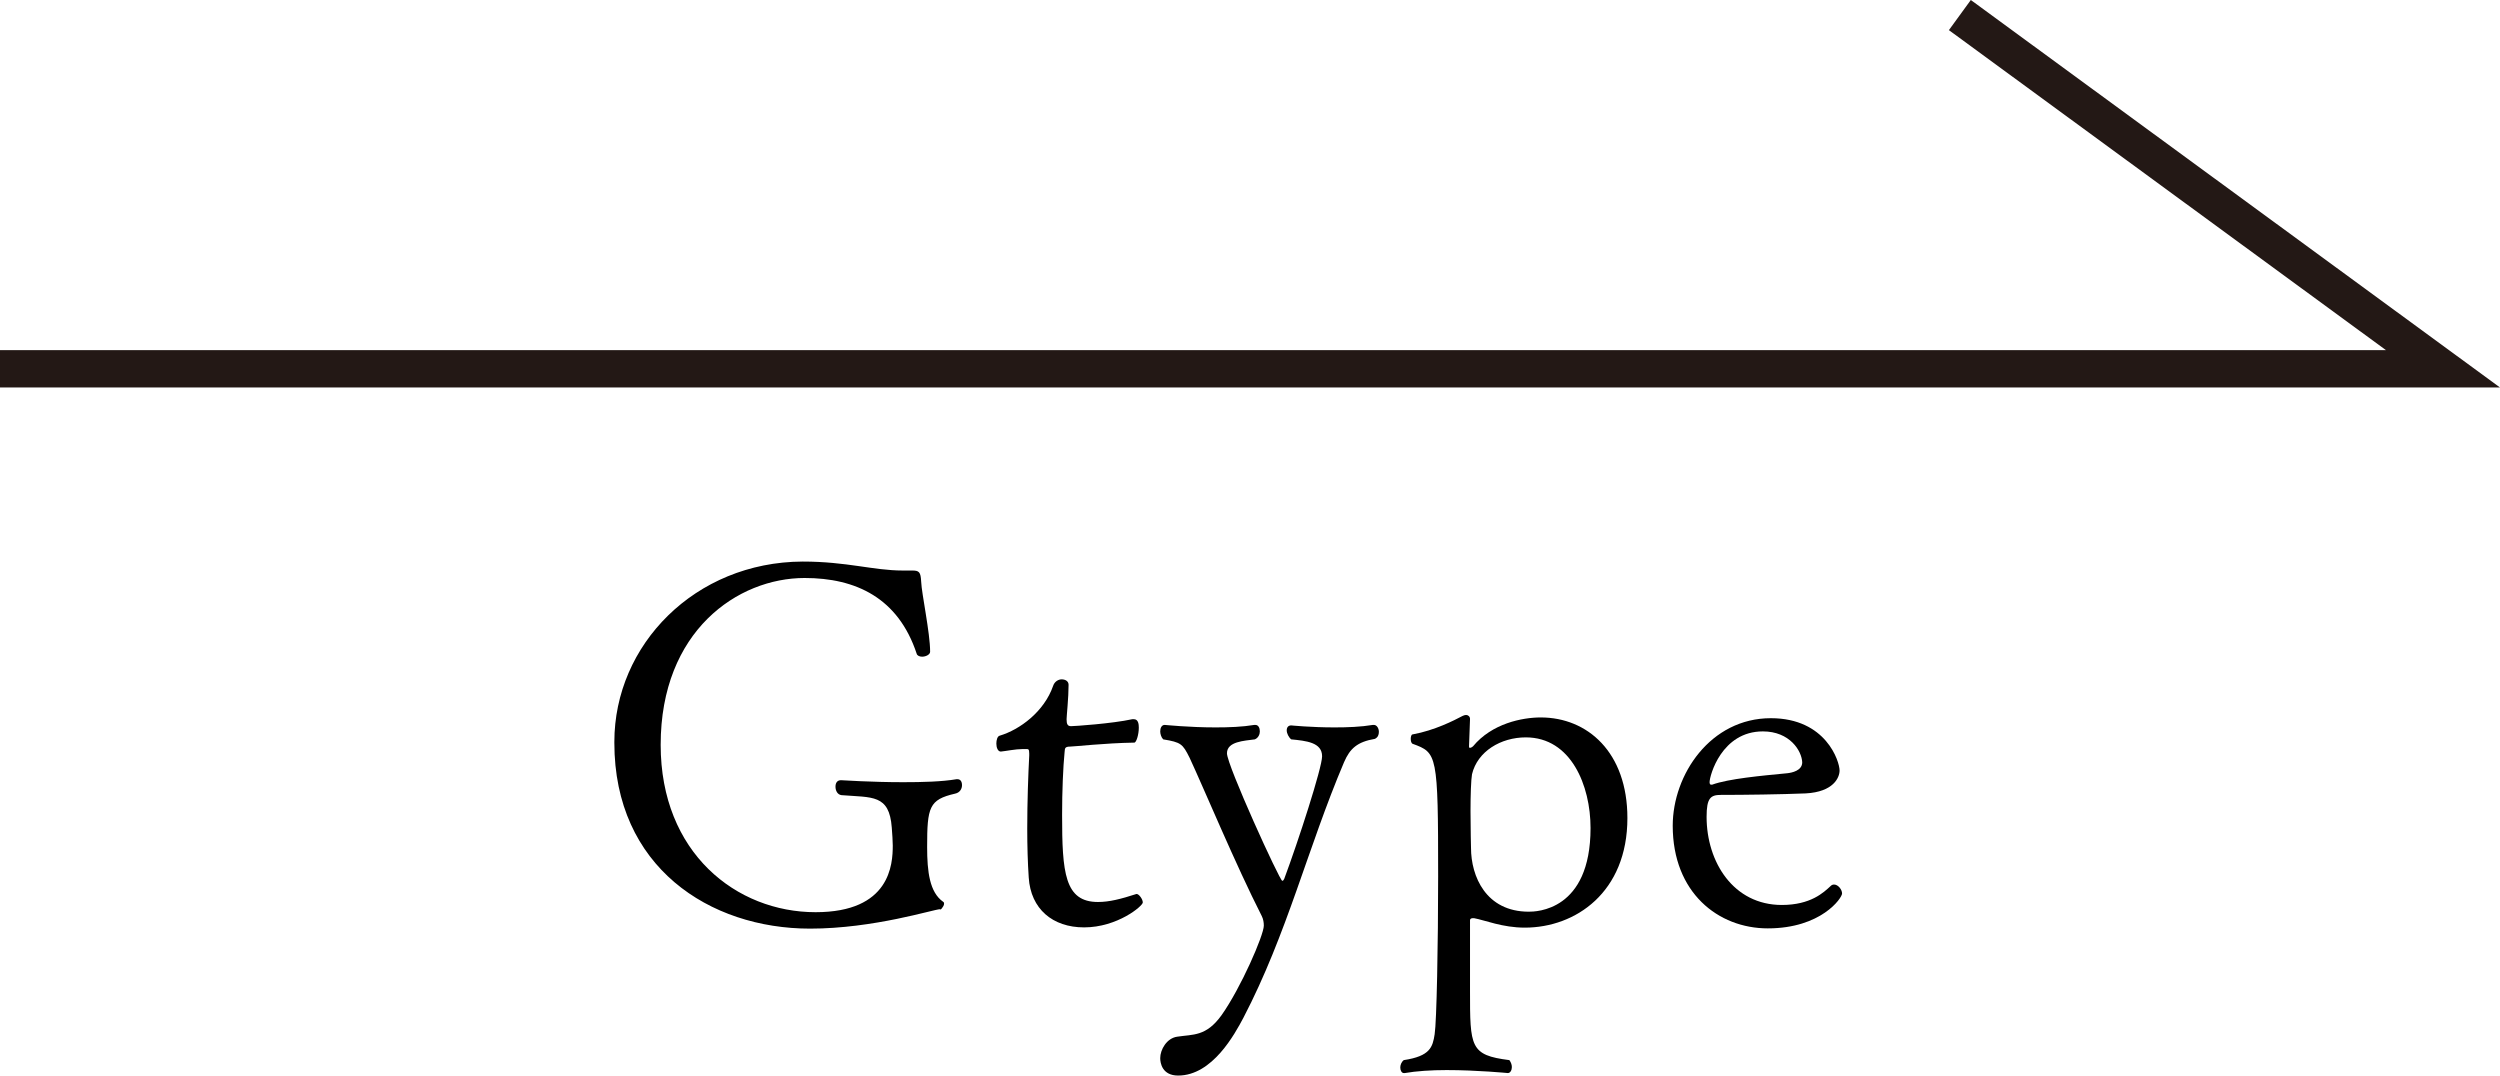 <?xml version="1.0" encoding="UTF-8"?><svg id="_レイヤー_2" xmlns="http://www.w3.org/2000/svg" viewBox="0 0 100.39 43.2"><defs><style>.cls-1{fill:#231815;}.cls-1,.cls-2{stroke-width:0px;}.cls-2{fill:#000;}.cls-3{isolation:isolate;}</style></defs><g id="_レイヤー_1-2"><polygon class="cls-1" points="100.39 15.56 0 15.56 0 14.06 95.81 14.06 78.26 1.21 79.14 0 100.39 15.56"/><g class="cls-3"><g class="cls-3"><g class="cls-3"><path class="cls-2" d="M38.45,31.29c.12,0,.18.1.18.24s-.08.3-.28.34c-1.04.24-1.12.54-1.12,2.14,0,1,.1,1.82.64,2.2.04.02.04.06.04.08,0,.12-.18.28-.14.24,0,0,0-.02-.02-.02-.24,0-2.66.78-5.22.78-4.04,0-7.86-2.48-7.86-7.46v-.04c0-3.9,3.24-7.22,7.56-7.24,1.78,0,2.84.36,4.02.36h.38c.28,0,.34.06.36.44.02.5.36,2.06.36,2.82,0,.12-.18.2-.32.2-.1,0-.2-.04-.22-.12-.74-2.24-2.44-3.04-4.5-3.04-2.68,0-5.78,2.12-5.78,6.7,0,4.34,3.04,6.72,6.22,6.72,3,0,3.1-1.92,3.1-2.68,0-.2-.02-.42-.04-.72-.1-1.34-.78-1.2-2.02-1.3-.16-.02-.24-.18-.24-.34,0-.14.06-.26.22-.26.02,0,1.22.08,2.5.08.76,0,1.56-.02,2.14-.12h.04Z"/><path class="cls-2" d="M43.53,37.24c-1.26,0-2.14-.74-2.22-2-.04-.58-.06-1.28-.06-1.96,0-1.08.04-2.18.08-2.94v-.08c0-.18-.04-.18-.1-.18h-.18c-.26,0-.66.08-.86.1-.12,0-.18-.16-.18-.32,0-.14.04-.3.14-.32.8-.24,1.78-.96,2.14-2,.06-.18.22-.26.34-.26.16,0,.28.08.28.22,0,.52-.08,1.26-.08,1.38,0,.2.04.28.18.28.12,0,1.64-.1,2.46-.28h.06c.18,0,.2.2.2.34,0,.28-.1.6-.18.6-1.2.02-2.42.16-2.58.16-.24,0-.2.1-.22.22-.06.6-.1,1.58-.1,2.52,0,2.32.1,3.5,1.44,3.5.46,0,.92-.12,1.54-.32h.02c.08,0,.24.2.24.34s-1.02,1-2.36,1Z"/><path class="cls-2" d="M53.97,30.61c-1.46,3.44-2.28,6.88-4.04,10.26-.34.64-1.24,2.32-2.62,2.32-.64,0-.72-.5-.72-.7,0-.34.26-.8.68-.86.64-.1,1.16,0,1.78-.86.78-1.1,1.7-3.22,1.7-3.6,0-.12-.02-.26-.08-.38-1.04-2.04-2.34-5.16-2.9-6.36-.28-.56-.34-.62-1.06-.74-.08-.08-.12-.22-.12-.32,0-.14.06-.26.18-.26.02,0,.98.1,2.04.1.54,0,1.08-.02,1.56-.1h.04c.12,0,.18.12.18.26,0,.12-.06.26-.2.32-.42.06-1.12.08-1.12.56s2.12,5.12,2.22,5.12c.04,0,.06-.04.08-.08.56-1.5,1.52-4.46,1.52-4.92,0-.56-.64-.62-1.24-.68-.1-.08-.18-.24-.18-.36s.06-.2.18-.2c0,0,.8.08,1.74.08.52,0,1.06-.02,1.54-.1h.04c.12,0,.2.14.2.28,0,.12-.04.22-.16.28-.7.12-1,.38-1.24.94Z"/><path class="cls-2" d="M65.35,32.85c0,2.98-2.08,4.4-4.12,4.4-.9,0-1.6-.3-2.04-.38h-.04c-.06,0-.12.02-.12.08v2.82c0,2.28,0,2.6,1.58,2.8.06.08.1.18.1.28,0,.12-.06.24-.16.24,0,0-1.24-.12-2.46-.12-.62,0-1.22.04-1.68.12h-.04c-.08,0-.14-.1-.14-.22,0-.1.04-.22.14-.3,1.06-.16,1.16-.52,1.24-1.04.08-.5.14-3.6.14-6.34,0-4.92-.04-4.96-1.02-5.32-.06-.02-.08-.12-.08-.2s.02-.18.08-.18c.88-.16,1.66-.56,2-.74.04-.02.1-.04.14-.04.08,0,.16.06.16.16l-.04,1.1c0,.06.02.06.04.06.04,0,.1-.04.12-.06.76-.92,1.98-1.16,2.72-1.16,1.88,0,3.48,1.4,3.48,4.04ZM61.27,29.61c-1,0-1.94.56-2.16,1.48-.04.22-.06.86-.06,1.48,0,.74.02,1.46.02,1.48,0,1.14.6,2.56,2.32,2.56.28,0,2.48-.02,2.48-3.36,0-1.7-.78-3.64-2.6-3.64Z"/><path class="cls-2" d="M70.99,37.28c-2,0-3.82-1.44-3.82-4.12,0-2.06,1.52-4.32,3.94-4.32,2.22,0,2.76,1.74,2.76,2.1,0,.28-.24.86-1.36.92-.98.04-2.46.06-3.4.06-.42,0-.58.12-.58.88,0,1.82,1.08,3.54,3.02,3.54,1.16,0,1.68-.5,1.96-.76.04-.04.08-.06.14-.06.16,0,.32.2.32.36,0,.18-.84,1.4-2.98,1.4ZM70.79,29.37c-1.66,0-2.14,1.78-2.14,2.04,0,.06.02.1.06.1h.04c.66-.24,1.98-.36,3.02-.46.18-.02.6-.1.6-.44-.02-.46-.5-1.24-1.58-1.24Z"/></g></g></g></g></svg>
